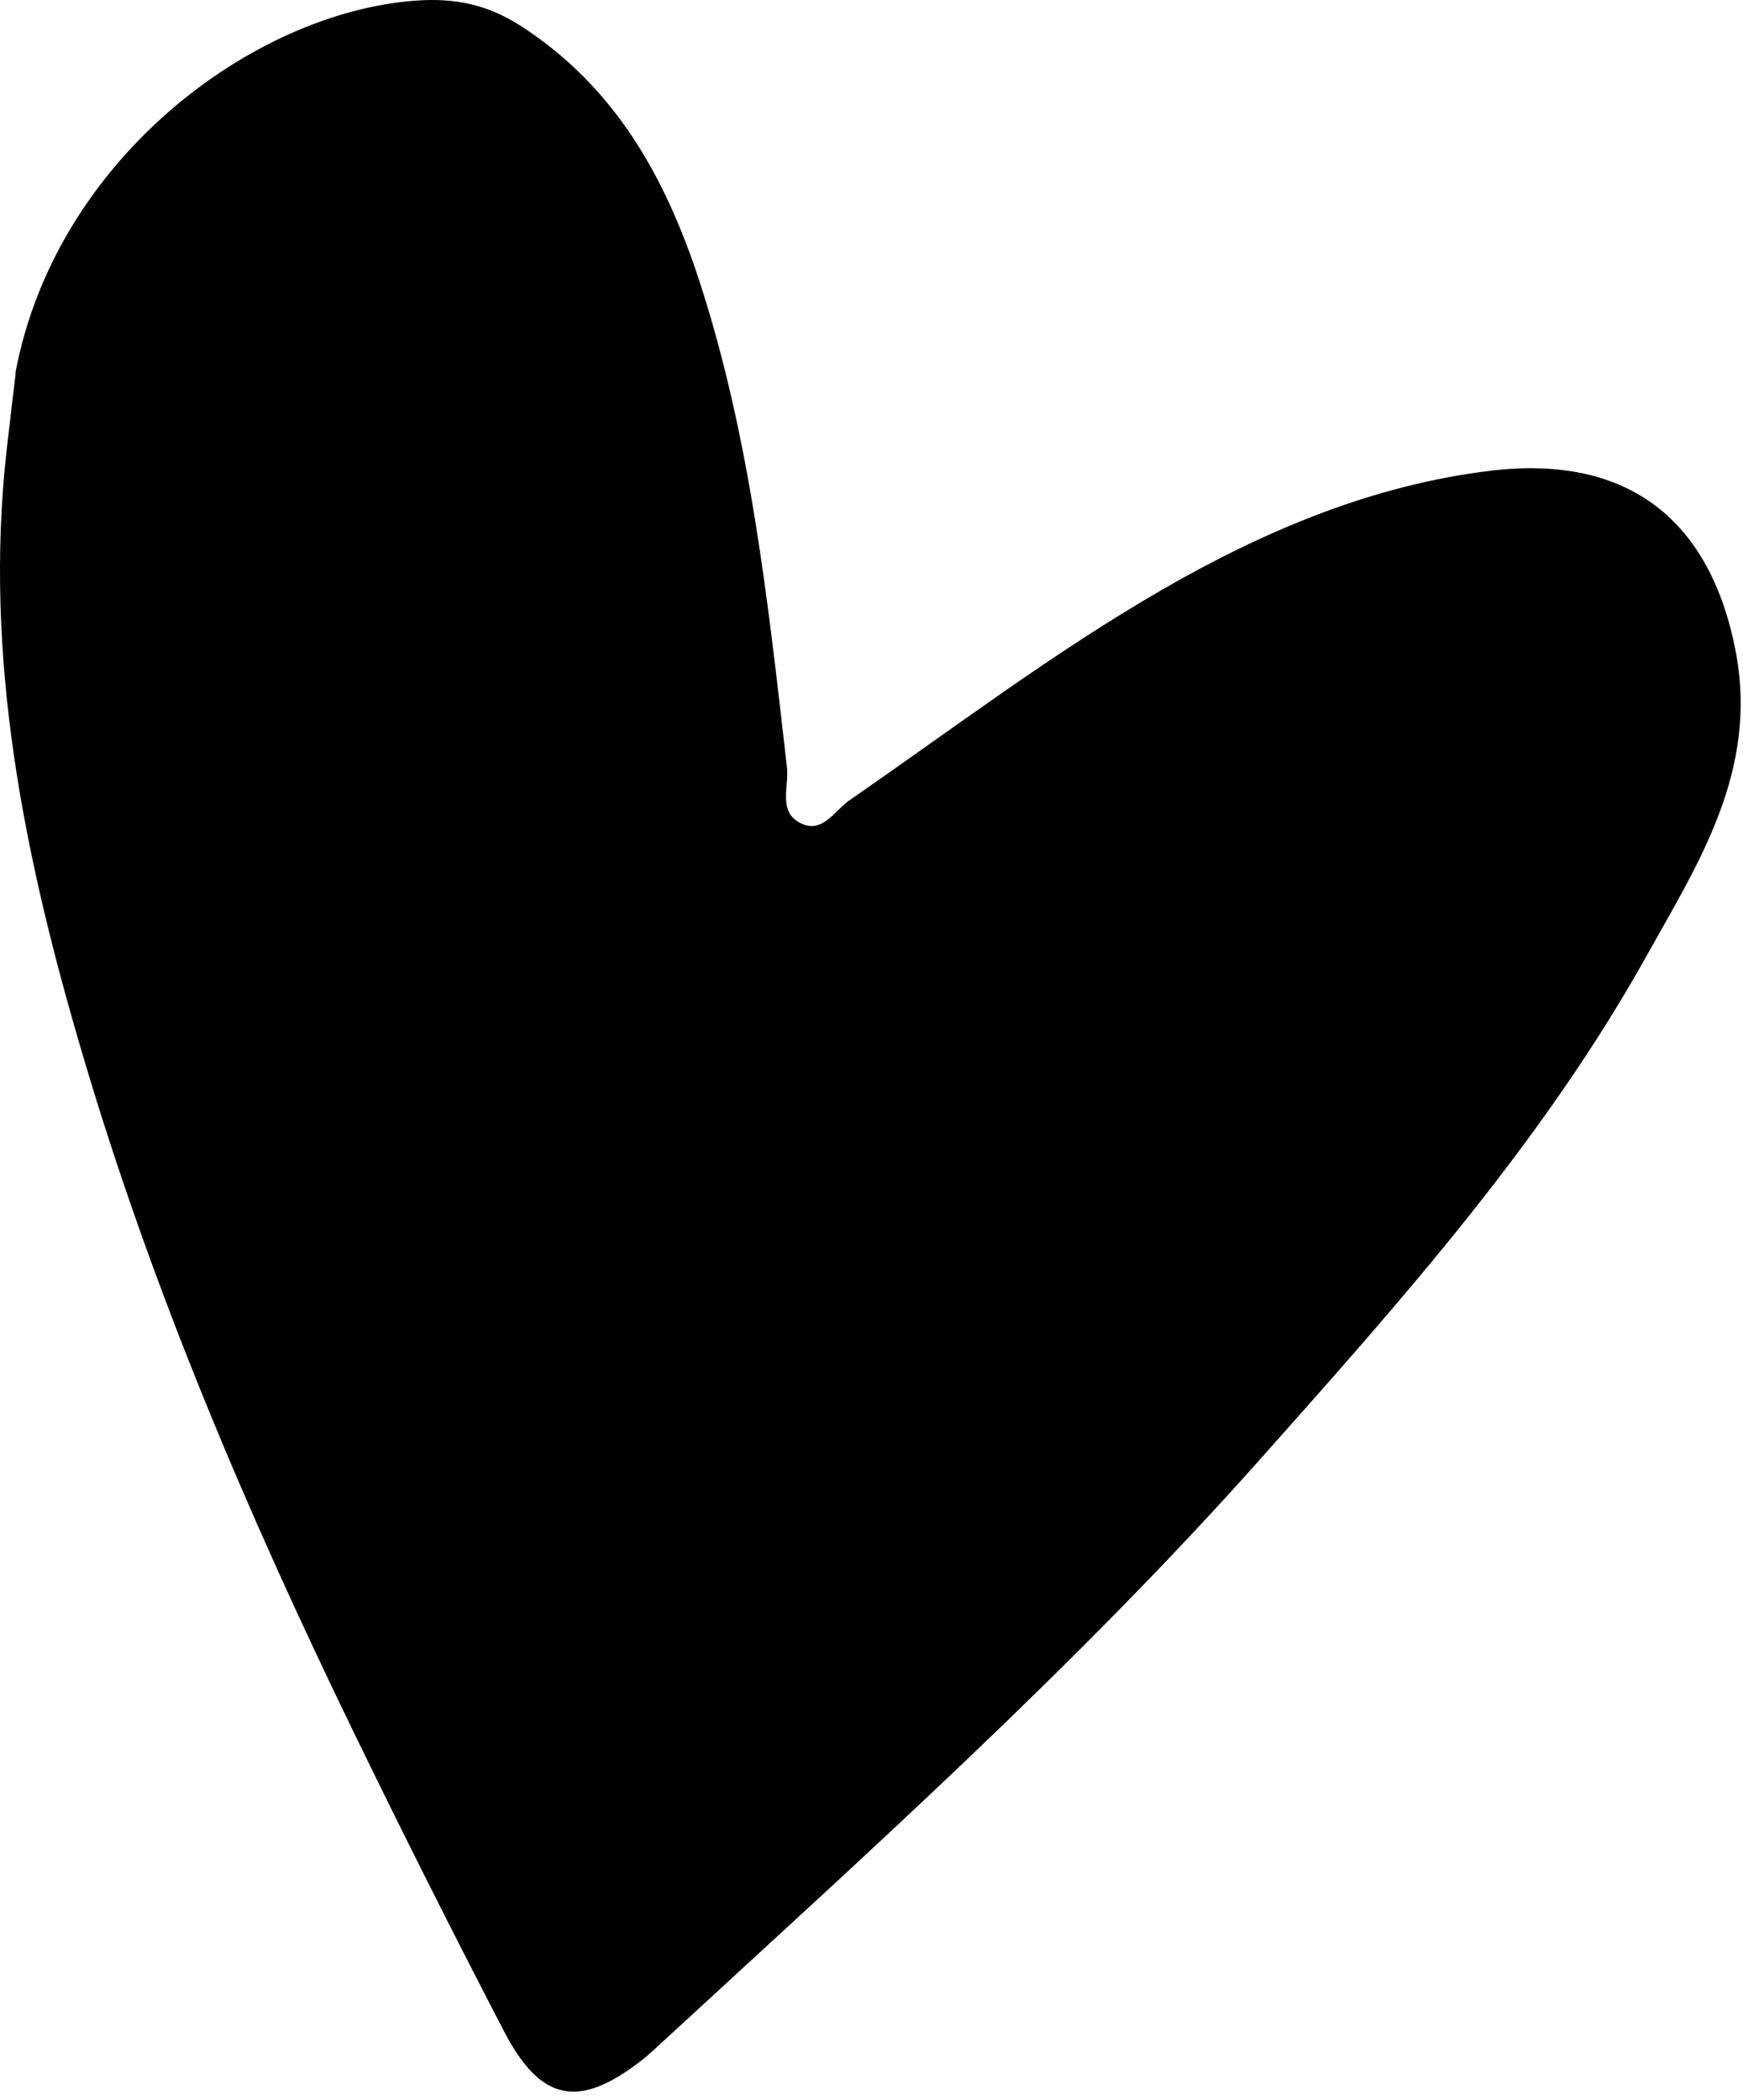 <svg width="93" height="112" viewBox="0 0 93 112" fill="none" xmlns="http://www.w3.org/2000/svg">
<path d="M0.819 19.906C2.939 8.546 13.429 0.686 22.149 0.036C24.249 -0.124 25.989 0.236 27.759 1.366C32.799 4.606 35.479 9.406 37.289 14.906C40.059 23.366 40.979 32.146 41.989 40.926C42.109 41.946 41.509 43.246 42.659 43.876C43.869 44.536 44.519 43.236 45.349 42.666C50.869 38.856 56.209 34.796 62.039 31.436C67.519 28.276 73.309 25.856 79.549 25.106C87.009 24.216 91.289 27.876 92.609 34.736C93.829 41.116 90.629 46.016 87.849 50.996C82.319 60.906 74.789 69.346 67.289 77.776C57.439 88.846 46.419 98.716 35.539 108.736C35.089 109.146 34.649 109.576 34.169 109.946C30.869 112.486 28.839 112.096 26.889 108.336C24.149 103.066 21.479 97.756 18.879 92.406C13.209 80.746 8.129 68.826 4.449 56.386C1.319 45.836 -0.901 35.106 0.359 23.966C0.509 22.606 0.679 21.246 0.839 19.886L0.819 19.906Z" fill="black"/>
</svg>
